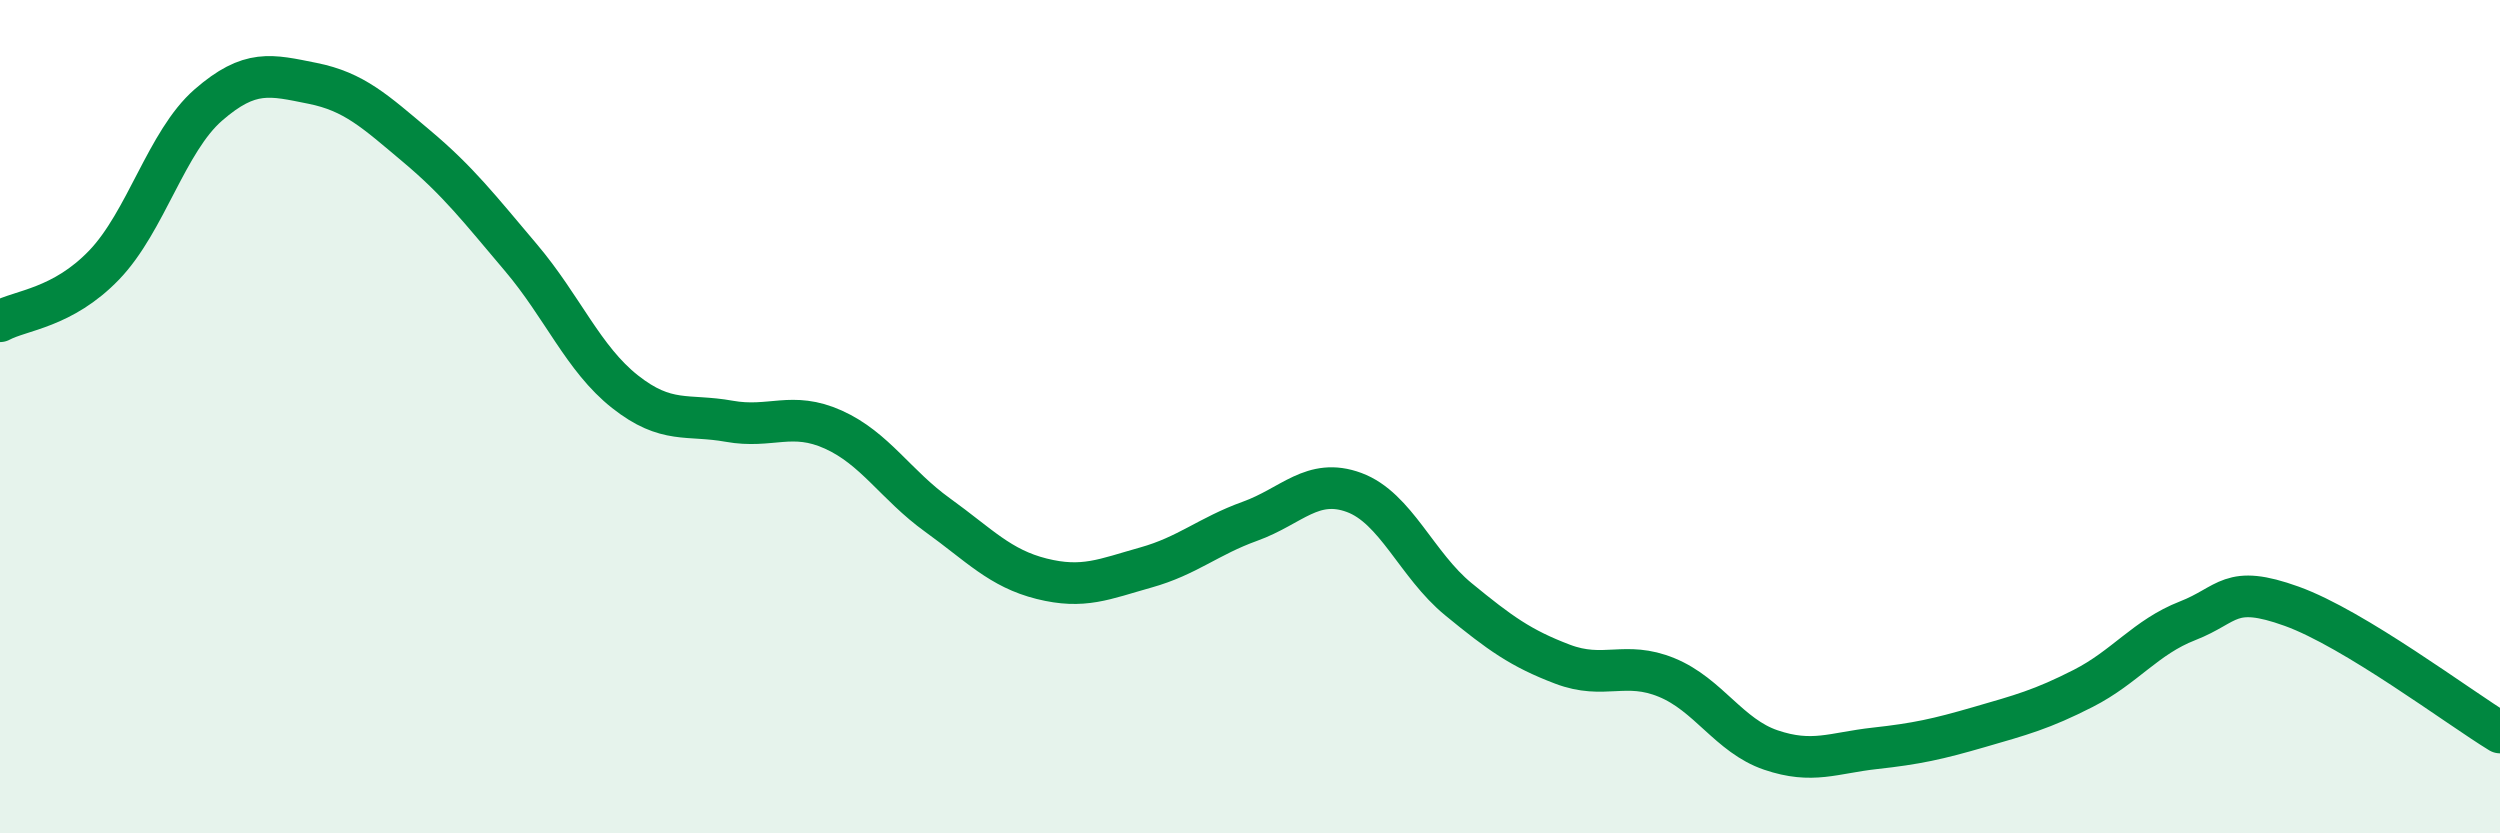 
    <svg width="60" height="20" viewBox="0 0 60 20" xmlns="http://www.w3.org/2000/svg">
      <path
        d="M 0,7.71 C 0.5,7.44 1.5,7.4 2.5,6.36 C 3.5,5.32 4,3.39 5,2.52 C 6,1.65 6.5,1.8 7.5,2 C 8.5,2.2 9,2.67 10,3.51 C 11,4.35 11.5,5 12.5,6.18 C 13.5,7.36 14,8.61 15,9.4 C 16,10.19 16.5,9.93 17.5,10.11 C 18.5,10.29 19,9.86 20,10.31 C 21,10.76 21.5,11.64 22.5,12.36 C 23.5,13.08 24,13.64 25,13.89 C 26,14.14 26.5,13.9 27.5,13.62 C 28.5,13.34 29,12.87 30,12.51 C 31,12.15 31.5,11.45 32.5,11.82 C 33.5,12.19 34,13.56 35,14.38 C 36,15.2 36.5,15.56 37.5,15.94 C 38.5,16.32 39,15.85 40,16.26 C 41,16.67 41.5,17.66 42.5,18 C 43.5,18.34 44,18.07 45,17.96 C 46,17.85 46.5,17.74 47.5,17.45 C 48.5,17.16 49,17.03 50,16.52 C 51,16.01 51.5,15.29 52.5,14.9 C 53.5,14.51 53.5,14.01 55,14.55 C 56.5,15.09 59,16.97 60,17.58L60 20L0 20Z"
        fill="#008740"
        opacity="0.1"
        stroke-linecap="round"
        stroke-linejoin="round"
      />
      <path
        d="M 0,7.71 C 0.5,7.44 1.5,7.4 2.5,6.36 C 3.5,5.32 4,3.39 5,2.52 C 6,1.65 6.5,1.8 7.5,2 C 8.5,2.2 9,2.67 10,3.51 C 11,4.35 11.5,5 12.5,6.18 C 13.5,7.36 14,8.61 15,9.4 C 16,10.19 16.5,9.93 17.5,10.11 C 18.5,10.29 19,9.86 20,10.31 C 21,10.76 21.5,11.64 22.5,12.36 C 23.5,13.08 24,13.64 25,13.89 C 26,14.14 26.5,13.9 27.5,13.62 C 28.5,13.34 29,12.87 30,12.51 C 31,12.15 31.5,11.45 32.5,11.82 C 33.5,12.19 34,13.56 35,14.38 C 36,15.2 36.5,15.56 37.5,15.94 C 38.5,16.32 39,15.85 40,16.26 C 41,16.67 41.5,17.66 42.5,18 C 43.5,18.34 44,18.07 45,17.96 C 46,17.85 46.5,17.74 47.5,17.45 C 48.5,17.16 49,17.03 50,16.52 C 51,16.01 51.5,15.29 52.5,14.9 C 53.5,14.51 53.5,14.01 55,14.55 C 56.5,15.09 59,16.97 60,17.58"
        stroke="#008740"
        stroke-width="1"
        fill="none"
        stroke-linecap="round"
        stroke-linejoin="round"
      />
    </svg>
  